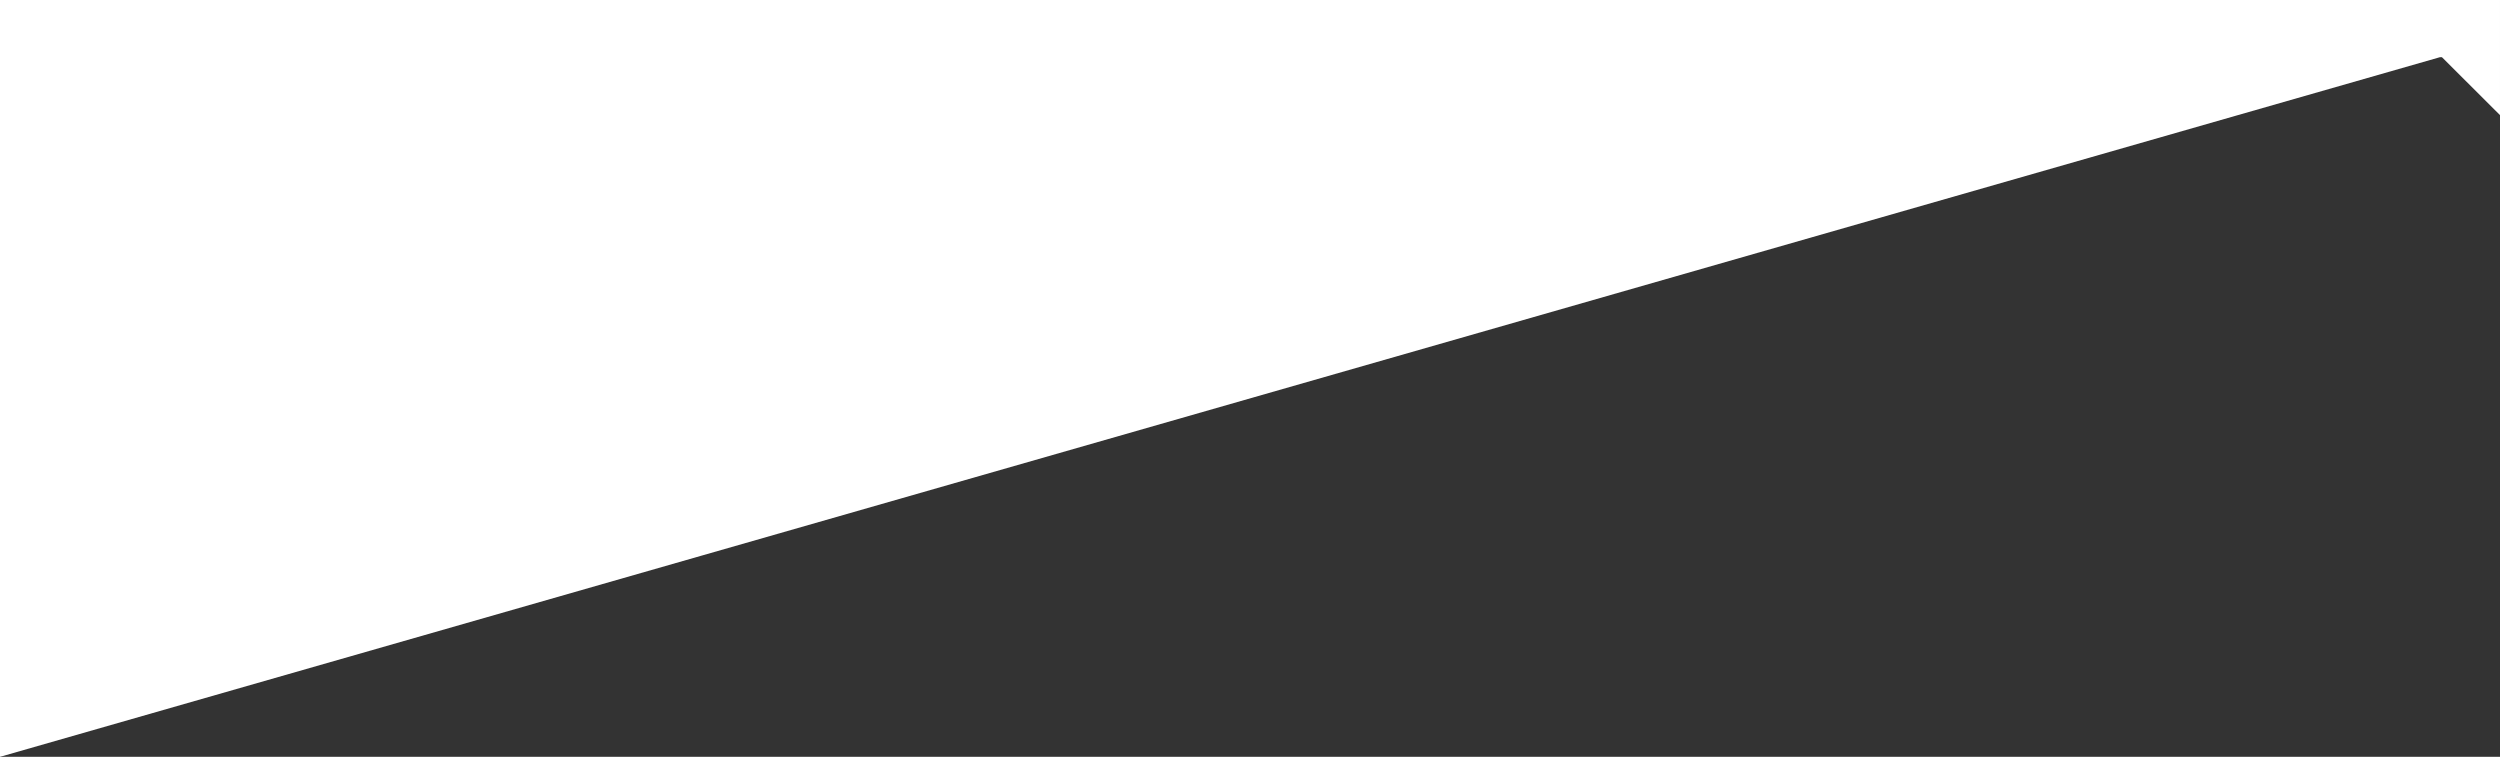 <?xml version="1.0" encoding="UTF-8"?> <svg xmlns="http://www.w3.org/2000/svg" width="1311" height="396.88" viewBox="0 0 1311 396.88"><rect x="0" y="0" width="1311" height="396.88" fill="#333333" stroke="none"/><defs><style>.a{fill:#fff;}</style></defs><path class="a" d="M1164.5,1536v60.37c-12.15-12.09-20.09-20.02-30.44-30.37h-1.08l-911.57,261.38-367.91,105.5V1536Z" transform="translate(146.498 -1536)"></path></svg> 